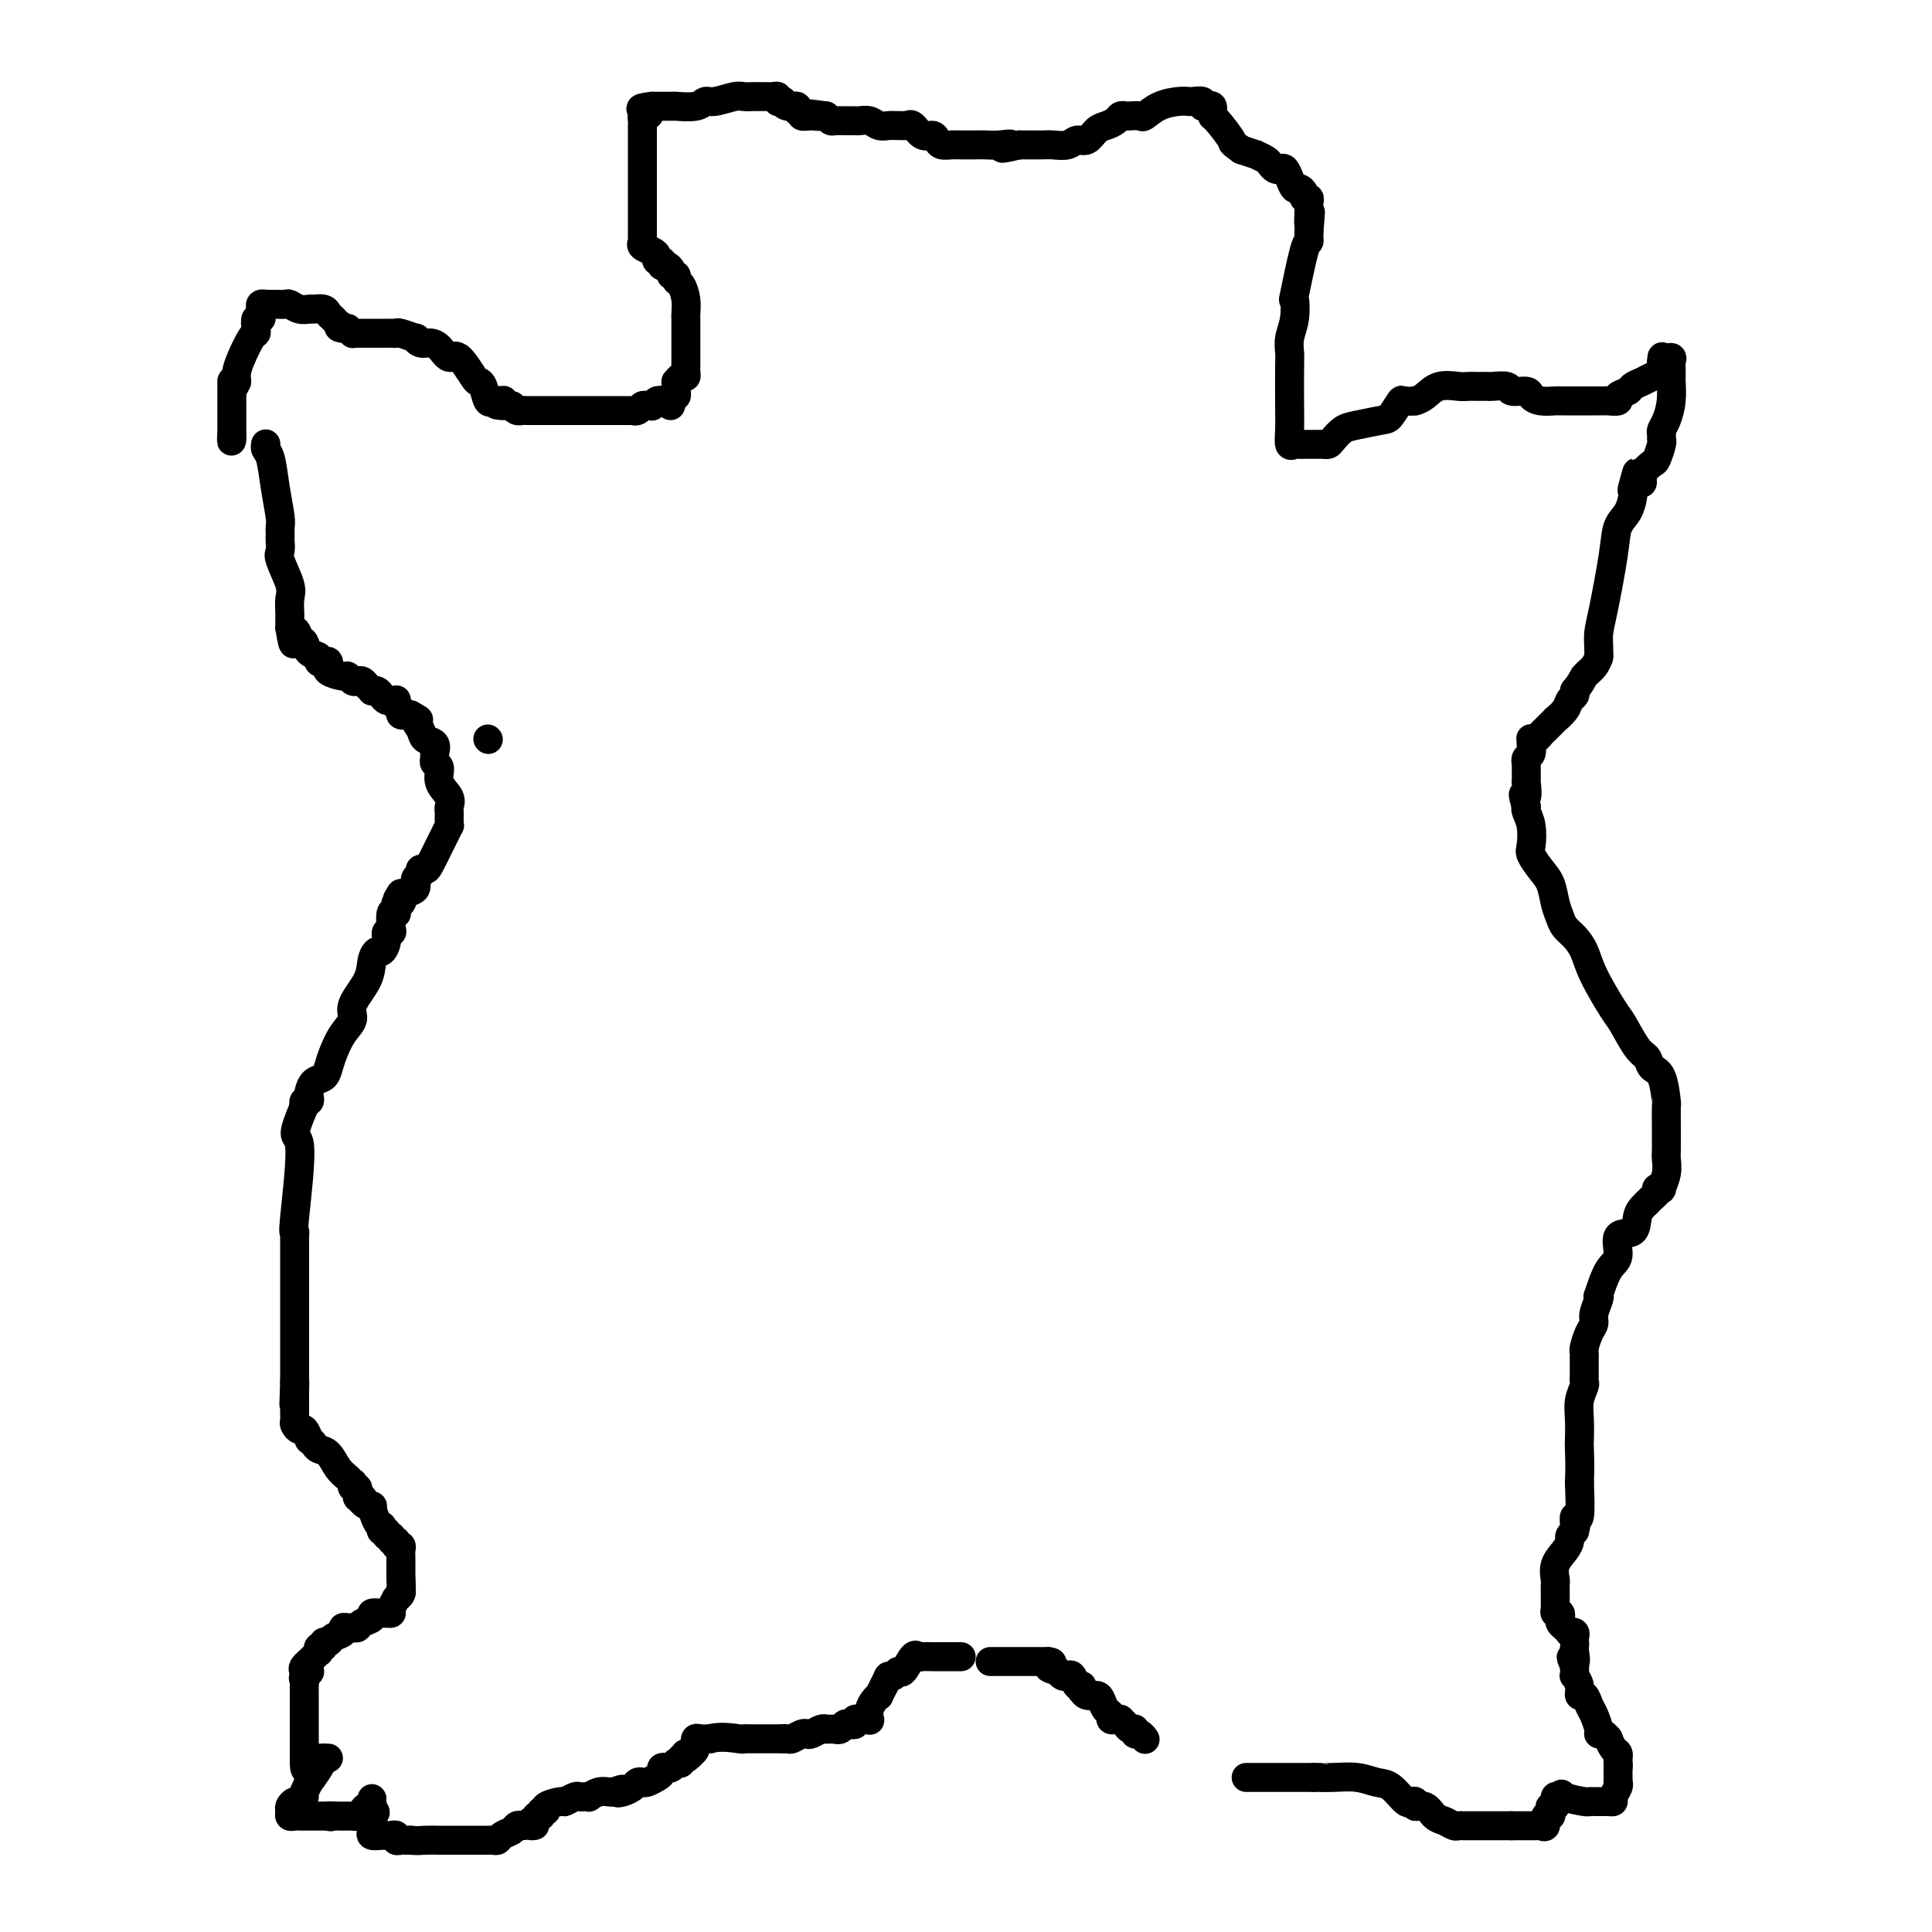 <svg viewBox='0 0 400 400' version='1.1' xmlns='http://www.w3.org/2000/svg' xmlns:xlink='http://www.w3.org/1999/xlink'><g fill='none' stroke='#000000' stroke-width='6' stroke-linecap='round' stroke-linejoin='round'><path d='M101,153c0.000,0.000 0.100,0.100 0.1,0.1'/><path d='M55,92c0.000,0.000 0.000,0.000 0,0c0.000,0.000 0.000,0.000 0,0'/><path d='M55,92c0.024,-0.089 0.049,-0.179 0,0c-0.049,0.179 -0.171,0.625 0,1c0.171,0.375 0.634,0.678 1,2c0.366,1.322 0.634,3.664 1,6c0.366,2.336 0.830,4.666 1,6c0.170,1.334 0.046,1.670 0,2c-0.046,0.330 -0.014,0.652 0,1c0.014,0.348 0.011,0.723 0,1c-0.011,0.277 -0.031,0.457 0,1c0.031,0.543 0.113,1.448 0,2c-0.113,0.552 -0.423,0.750 0,2c0.423,1.250 1.577,3.553 2,5c0.423,1.447 0.113,2.037 0,3c-0.113,0.963 -0.030,2.299 0,3c0.030,0.701 0.008,0.766 0,1c-0.008,0.234 -0.002,0.638 0,1c0.002,0.362 0.001,0.681 0,1'/><path d='M60,130c0.954,6.053 0.838,2.185 1,1c0.162,-1.185 0.603,0.313 1,1c0.397,0.687 0.750,0.563 1,1c0.250,0.437 0.396,1.437 1,2c0.604,0.563 1.664,0.691 2,1c0.336,0.309 -0.053,0.800 0,1c0.053,0.200 0.547,0.109 1,0c0.453,-0.109 0.864,-0.235 1,0c0.136,0.235 -0.003,0.833 0,1c0.003,0.167 0.147,-0.095 0,0c-0.147,0.095 -0.587,0.547 0,1c0.587,0.453 2.199,0.905 3,1c0.801,0.095 0.792,-0.168 1,0c0.208,0.168 0.634,0.767 1,1c0.366,0.233 0.672,0.101 1,0c0.328,-0.101 0.679,-0.171 1,0c0.321,0.171 0.611,0.585 1,1c0.389,0.415 0.878,0.833 1,1c0.122,0.167 -0.122,0.083 0,0c0.122,-0.083 0.611,-0.166 1,0c0.389,0.166 0.679,0.579 1,1c0.321,0.421 0.675,0.849 1,1c0.325,0.151 0.622,0.026 1,0c0.378,-0.026 0.838,0.048 1,0c0.162,-0.048 0.028,-0.219 0,0c-0.028,0.219 0.051,0.830 0,1c-0.051,0.170 -0.230,-0.099 0,0c0.230,0.099 0.870,0.565 1,1c0.130,0.435 -0.248,0.839 0,1c0.248,0.161 1.124,0.081 2,0'/><path d='M85,148c2.803,1.528 1.311,0.847 1,1c-0.311,0.153 0.558,1.140 1,2c0.442,0.860 0.457,1.593 1,2c0.543,0.407 1.614,0.489 2,1c0.386,0.511 0.087,1.452 0,2c-0.087,0.548 0.037,0.703 0,1c-0.037,0.297 -0.234,0.738 0,1c0.234,0.262 0.900,0.346 1,1c0.100,0.654 -0.366,1.877 0,3c0.366,1.123 1.562,2.146 2,3c0.438,0.854 0.117,1.540 0,2c-0.117,0.460 -0.031,0.696 0,1c0.031,0.304 0.005,0.676 0,1c-0.005,0.324 0.011,0.598 0,1c-0.011,0.402 -0.048,0.931 0,1c0.048,0.069 0.182,-0.321 0,0c-0.182,0.321 -0.680,1.353 -1,2c-0.320,0.647 -0.463,0.909 -1,2c-0.537,1.091 -1.469,3.012 -2,4c-0.531,0.988 -0.662,1.042 -1,1c-0.338,-0.042 -0.883,-0.180 -1,0c-0.117,0.180 0.196,0.677 0,1c-0.196,0.323 -0.899,0.472 -1,1c-0.101,0.528 0.400,1.437 0,2c-0.400,0.563 -1.700,0.782 -3,1'/><path d='M83,185c-1.563,2.328 -0.472,1.149 0,1c0.472,-0.149 0.324,0.731 0,1c-0.324,0.269 -0.822,-0.074 -1,0c-0.178,0.074 -0.034,0.566 0,1c0.034,0.434 -0.042,0.810 0,1c0.042,0.190 0.204,0.193 0,0c-0.204,-0.193 -0.772,-0.582 -1,0c-0.228,0.582 -0.117,2.136 0,3c0.117,0.864 0.239,1.039 0,1c-0.239,-0.039 -0.838,-0.293 -1,0c-0.162,0.293 0.114,1.133 0,2c-0.114,0.867 -0.617,1.762 -1,2c-0.383,0.238 -0.647,-0.179 -1,0c-0.353,0.179 -0.794,0.956 -1,2c-0.206,1.044 -0.177,2.355 -1,4c-0.823,1.645 -2.497,3.623 -3,5c-0.503,1.377 0.164,2.152 0,3c-0.164,0.848 -1.161,1.770 -2,3c-0.839,1.230 -1.521,2.767 -2,4c-0.479,1.233 -0.756,2.161 -1,3c-0.244,0.839 -0.457,1.588 -1,2c-0.543,0.412 -1.417,0.488 -2,1c-0.583,0.512 -0.874,1.460 -1,2c-0.126,0.540 -0.085,0.670 0,1c0.085,0.330 0.215,0.858 0,1c-0.215,0.142 -0.776,-0.102 -1,0c-0.224,0.102 -0.112,0.551 0,1'/><path d='M63,229c-3.260,7.754 -1.409,5.138 -1,8c0.409,2.862 -0.622,11.200 -1,15c-0.378,3.800 -0.101,3.061 0,3c0.101,-0.061 0.027,0.557 0,1c-0.027,0.443 -0.007,0.710 0,1c0.007,0.290 0.002,0.601 0,1c-0.002,0.399 -0.001,0.884 0,1c0.001,0.116 0.000,-0.138 0,0c-0.000,0.138 -0.000,0.667 0,1c0.000,0.333 0.000,0.469 0,1c-0.000,0.531 -0.000,1.456 0,2c0.000,0.544 0.000,0.708 0,1c-0.000,0.292 -0.000,0.714 0,1c0.000,0.286 0.000,0.437 0,1c-0.000,0.563 -0.000,1.537 0,2c0.000,0.463 0.000,0.414 0,1c-0.000,0.586 -0.000,1.805 0,3c0.000,1.195 0.000,2.366 0,3c-0.000,0.634 -0.000,0.733 0,1c0.000,0.267 0.000,0.704 0,1c-0.000,0.296 -0.000,0.450 0,1c0.000,0.550 0.000,1.495 0,2c-0.000,0.505 -0.000,0.568 0,1c0.000,0.432 0.000,1.232 0,2c-0.000,0.768 -0.000,1.505 0,2c0.000,0.495 0.000,0.747 0,1'/><path d='M61,286c-0.309,8.995 -0.083,2.983 0,1c0.083,-1.983 0.022,0.064 0,1c-0.022,0.936 -0.006,0.762 0,1c0.006,0.238 0.002,0.890 0,1c-0.002,0.110 -0.001,-0.322 0,0c0.001,0.322 0.003,1.397 0,2c-0.003,0.603 -0.012,0.734 0,1c0.012,0.266 0.046,0.668 0,1c-0.046,0.332 -0.171,0.596 0,1c0.171,0.404 0.637,0.948 1,1c0.363,0.052 0.621,-0.389 1,0c0.379,0.389 0.878,1.608 1,2c0.122,0.392 -0.133,-0.043 0,0c0.133,0.043 0.655,0.564 1,1c0.345,0.436 0.513,0.786 1,1c0.487,0.214 1.294,0.291 2,1c0.706,0.709 1.313,2.050 2,3c0.687,0.950 1.456,1.508 2,2c0.544,0.492 0.864,0.920 1,1c0.136,0.080 0.089,-0.186 0,0c-0.089,0.186 -0.220,0.823 0,1c0.220,0.177 0.790,-0.106 1,0c0.210,0.106 0.060,0.602 0,1c-0.060,0.398 -0.030,0.699 0,1'/><path d='M74,310c2.271,2.279 1.448,0.477 1,0c-0.448,-0.477 -0.523,0.370 0,1c0.523,0.630 1.643,1.043 2,1c0.357,-0.043 -0.049,-0.543 0,0c0.049,0.543 0.553,2.130 1,3c0.447,0.870 0.837,1.022 1,1c0.163,-0.022 0.100,-0.217 0,0c-0.100,0.217 -0.238,0.847 0,1c0.238,0.153 0.852,-0.170 1,0c0.148,0.170 -0.171,0.834 0,1c0.171,0.166 0.831,-0.166 1,0c0.169,0.166 -0.152,0.829 0,1c0.152,0.171 0.776,-0.151 1,0c0.224,0.151 0.046,0.775 0,1c-0.046,0.225 0.040,0.049 0,0c-0.040,-0.049 -0.207,0.027 0,0c0.207,-0.027 0.788,-0.158 1,0c0.212,0.158 0.057,0.606 0,1c-0.057,0.394 -0.015,0.735 0,1c0.015,0.265 0.004,0.452 0,1c-0.004,0.548 -0.001,1.455 0,2c0.001,0.545 0.000,0.727 0,1c-0.000,0.273 -0.000,0.636 0,1'/><path d='M83,327c0.159,1.702 0.058,1.957 0,2c-0.058,0.043 -0.072,-0.126 0,0c0.072,0.126 0.230,0.545 0,1c-0.230,0.455 -0.850,0.945 -1,1c-0.150,0.055 0.168,-0.325 0,0c-0.168,0.325 -0.824,1.354 -1,2c-0.176,0.646 0.126,0.908 0,1c-0.126,0.092 -0.682,0.013 -1,0c-0.318,-0.013 -0.400,0.039 -1,0c-0.600,-0.039 -1.719,-0.168 -2,0c-0.281,0.168 0.276,0.634 0,1c-0.276,0.366 -1.385,0.633 -2,1c-0.615,0.367 -0.737,0.833 -1,1c-0.263,0.167 -0.666,0.033 -1,0c-0.334,-0.033 -0.600,0.034 -1,0c-0.400,-0.034 -0.934,-0.168 -1,0c-0.066,0.168 0.337,0.637 0,1c-0.337,0.363 -1.415,0.618 -2,1c-0.585,0.382 -0.679,0.891 -1,1c-0.321,0.109 -0.870,-0.182 -1,0c-0.130,0.182 0.158,0.836 0,1c-0.158,0.164 -0.763,-0.163 -1,0c-0.237,0.163 -0.105,0.817 0,1c0.105,0.183 0.182,-0.105 0,0c-0.182,0.105 -0.623,0.601 -1,1c-0.377,0.399 -0.688,0.699 -1,1'/><path d='M64,344c-2.569,2.107 -0.492,1.874 0,2c0.492,0.126 -0.600,0.613 -1,1c-0.400,0.387 -0.107,0.676 0,1c0.107,0.324 0.029,0.682 0,1c-0.029,0.318 -0.008,0.596 0,1c0.008,0.404 0.002,0.934 0,1c-0.002,0.066 -0.001,-0.333 0,0c0.001,0.333 0.000,1.398 0,2c-0.000,0.602 -0.000,0.740 0,1c0.000,0.260 0.000,0.643 0,2c-0.000,1.357 -0.000,3.687 0,5c0.000,1.313 0.000,1.610 0,2c-0.000,0.390 -0.000,0.874 0,1c0.000,0.126 0.000,-0.107 0,0c-0.000,0.107 -0.000,0.553 0,1'/><path d='M63,365c0.084,3.022 0.796,0.078 1,-1c0.204,-1.078 -0.098,-0.289 0,0c0.098,0.289 0.598,0.077 1,0c0.402,-0.077 0.706,-0.021 1,0c0.294,0.021 0.579,0.006 1,0c0.421,-0.006 0.977,-0.002 1,0c0.023,0.002 -0.489,0.001 -1,0'/><path d='M67,364c-0.078,1.007 -2.273,4.025 -3,5c-0.727,0.975 0.013,-0.093 0,0c-0.013,0.093 -0.778,1.349 -1,2c-0.222,0.651 0.098,0.699 0,1c-0.098,0.301 -0.616,0.855 -1,1c-0.384,0.145 -0.636,-0.119 -1,0c-0.364,0.119 -0.841,0.620 -1,1c-0.159,0.380 -0.001,0.638 0,1c0.001,0.362 -0.154,0.829 0,1c0.154,0.171 0.619,0.046 1,0c0.381,-0.046 0.680,-0.012 1,0c0.320,0.012 0.663,0.003 1,0c0.337,-0.003 0.668,-0.001 1,0c0.332,0.001 0.666,0.000 1,0c0.334,-0.000 0.667,-0.000 1,0c0.333,0.000 0.667,0.000 1,0c0.333,-0.000 0.667,-0.000 1,0'/><path d='M68,376c1.144,0.309 0.005,0.083 0,0c-0.005,-0.083 1.126,-0.021 2,0c0.874,0.021 1.491,0.003 2,0c0.509,-0.003 0.910,0.009 1,0c0.090,-0.009 -0.130,-0.040 0,0c0.130,0.040 0.609,0.151 1,0c0.391,-0.151 0.693,-0.563 1,-1c0.307,-0.437 0.618,-0.901 1,-1c0.382,-0.099 0.834,0.165 1,0c0.166,-0.165 0.044,-0.758 0,-1c-0.044,-0.242 -0.012,-0.132 0,0c0.012,0.132 0.003,0.287 0,0c-0.003,-0.287 -0.001,-1.016 0,-1c0.001,0.016 0.000,0.778 0,1c-0.000,0.222 -0.000,-0.094 0,0c0.000,0.094 0.000,0.598 0,1c-0.000,0.402 -0.000,0.701 0,1'/><path d='M77,375c1.392,0.028 0.374,0.599 0,1c-0.374,0.401 -0.102,0.633 0,1c0.102,0.367 0.034,0.869 0,1c-0.034,0.131 -0.034,-0.109 0,0c0.034,0.109 0.103,0.565 0,1c-0.103,0.435 -0.377,0.848 0,1c0.377,0.152 1.407,0.045 2,0c0.593,-0.045 0.750,-0.026 1,0c0.250,0.026 0.592,0.060 1,0c0.408,-0.060 0.883,-0.212 1,0c0.117,0.212 -0.123,0.789 0,1c0.123,0.211 0.610,0.057 1,0c0.390,-0.057 0.683,-0.016 1,0c0.317,0.016 0.659,0.008 1,0'/><path d='M85,381c1.439,0.155 2.035,0.041 3,0c0.965,-0.041 2.299,-0.011 3,0c0.701,0.011 0.769,0.003 1,0c0.231,-0.003 0.625,-0.001 1,0c0.375,0.001 0.730,0.000 1,0c0.270,-0.000 0.455,-0.000 1,0c0.545,0.000 1.452,-0.000 2,0c0.548,0.000 0.738,0.000 1,0c0.262,-0.000 0.595,-0.000 1,0c0.405,0.000 0.882,0.001 1,0c0.118,-0.001 -0.124,-0.003 0,0c0.124,0.003 0.614,0.012 1,0c0.386,-0.012 0.667,-0.045 1,0c0.333,0.045 0.719,0.170 1,0c0.281,-0.170 0.457,-0.633 1,-1c0.543,-0.367 1.454,-0.637 2,-1c0.546,-0.363 0.727,-0.818 1,-1c0.273,-0.182 0.636,-0.091 1,0'/><path d='M108,378c4.029,-0.399 2.600,0.104 2,0c-0.600,-0.104 -0.372,-0.817 0,-1c0.372,-0.183 0.889,0.162 1,0c0.111,-0.162 -0.183,-0.831 0,-1c0.183,-0.169 0.845,0.161 1,0c0.155,-0.161 -0.195,-0.813 0,-1c0.195,-0.187 0.935,0.090 1,0c0.065,-0.090 -0.543,-0.546 0,-1c0.543,-0.454 2.239,-0.906 3,-1c0.761,-0.094 0.586,0.171 1,0c0.414,-0.171 1.416,-0.777 2,-1c0.584,-0.223 0.751,-0.064 1,0c0.249,0.064 0.581,0.031 1,0c0.419,-0.031 0.924,-0.061 1,0c0.076,0.061 -0.279,0.212 0,0c0.279,-0.212 1.190,-0.788 2,-1c0.810,-0.212 1.517,-0.061 2,0c0.483,0.061 0.741,0.030 1,0'/><path d='M127,371c3.134,-1.095 1.470,-0.332 1,0c-0.470,0.332 0.254,0.233 1,0c0.746,-0.233 1.513,-0.601 2,-1c0.487,-0.399 0.695,-0.828 1,-1c0.305,-0.172 0.708,-0.088 1,0c0.292,0.088 0.474,0.181 1,0c0.526,-0.181 1.398,-0.636 2,-1c0.602,-0.364 0.936,-0.637 1,-1c0.064,-0.363 -0.142,-0.815 0,-1c0.142,-0.185 0.630,-0.101 1,0c0.370,0.101 0.620,0.219 1,0c0.380,-0.219 0.890,-0.777 1,-1c0.110,-0.223 -0.181,-0.112 0,0c0.181,0.112 0.832,0.226 1,0c0.168,-0.226 -0.147,-0.792 0,-1c0.147,-0.208 0.756,-0.060 1,0c0.244,0.060 0.122,0.030 0,0'/><path d='M142,364c2.276,-1.321 0.466,-1.123 0,-1c-0.466,0.123 0.410,0.173 1,0c0.590,-0.173 0.892,-0.568 1,-1c0.108,-0.432 0.021,-0.900 0,-1c-0.021,-0.100 0.025,0.169 0,0c-0.025,-0.169 -0.122,-0.776 0,-1c0.122,-0.224 0.463,-0.064 1,0c0.537,0.064 1.268,0.032 2,0'/><path d='M147,360c2.085,-0.619 4.797,-0.166 6,0c1.203,0.166 0.896,0.044 1,0c0.104,-0.044 0.619,-0.012 1,0c0.381,0.012 0.627,0.003 1,0c0.373,-0.003 0.874,-0.001 1,0c0.126,0.001 -0.121,0.000 0,0c0.121,-0.000 0.610,-0.000 1,0c0.390,0.000 0.682,0.000 1,0c0.318,-0.000 0.663,-0.000 1,0c0.337,0.000 0.668,0.000 1,0c0.332,-0.000 0.666,-0.000 1,0'/><path d='M162,360c2.268,0.004 0.439,0.015 0,0c-0.439,-0.015 0.511,-0.056 1,0c0.489,0.056 0.516,0.207 1,0c0.484,-0.207 1.426,-0.774 2,-1c0.574,-0.226 0.780,-0.113 1,0c0.220,0.113 0.454,0.226 1,0c0.546,-0.226 1.404,-0.793 2,-1c0.596,-0.207 0.930,-0.056 1,0c0.070,0.056 -0.126,0.015 0,0c0.126,-0.015 0.572,-0.004 1,0c0.428,0.004 0.836,0.001 1,0c0.164,-0.001 0.082,-0.001 0,0'/><path d='M173,358c0.304,0.114 0.607,0.228 1,0c0.393,-0.228 0.875,-0.797 1,-1c0.125,-0.203 -0.107,-0.040 0,0c0.107,0.040 0.553,-0.042 1,0c0.447,0.042 0.894,0.207 1,0c0.106,-0.207 -0.129,-0.786 0,-1c0.129,-0.214 0.622,-0.063 1,0c0.378,0.063 0.640,0.039 1,0c0.360,-0.039 0.819,-0.092 1,0c0.181,0.092 0.086,0.328 0,0c-0.086,-0.328 -0.163,-1.220 0,-2c0.163,-0.780 0.566,-1.449 1,-2c0.434,-0.551 0.900,-0.983 1,-1c0.100,-0.017 -0.165,0.380 0,0c0.165,-0.380 0.762,-1.537 1,-2c0.238,-0.463 0.119,-0.231 0,0'/><path d='M183,349c0.799,-1.556 0.795,-1.945 1,-2c0.205,-0.055 0.619,0.224 1,0c0.381,-0.224 0.731,-0.950 1,-1c0.269,-0.050 0.459,0.575 1,0c0.541,-0.575 1.435,-2.350 2,-3c0.565,-0.650 0.803,-0.174 1,0c0.197,0.174 0.353,0.047 1,0c0.647,-0.047 1.784,-0.013 2,0c0.216,0.013 -0.488,0.003 0,0c0.488,-0.003 2.170,-0.001 3,0c0.830,0.001 0.810,0.000 1,0c0.190,-0.000 0.590,-0.000 1,0c0.410,0.000 0.832,0.000 1,0c0.168,-0.000 0.084,-0.000 0,0'/><path d='M205,344c0.447,0.000 0.893,0.000 1,0c0.107,0.000 -0.126,0.000 0,0c0.126,0.000 0.610,0.000 1,0c0.390,0.000 0.685,0.000 1,0c0.315,0.000 0.652,-0.000 1,0c0.348,0.000 0.709,0.000 1,0c0.291,0.000 0.512,0.000 1,0c0.488,0.000 1.244,0.000 2,0c0.756,0.000 1.511,0.000 2,0c0.489,0.000 0.711,-0.000 1,0c0.289,0.000 0.644,0.000 1,0'/><path d='M217,344c1.778,0.178 0.222,0.622 0,1c-0.222,0.378 0.889,0.689 2,1'/><path d='M219,346c0.488,0.527 0.709,0.844 1,1c0.291,0.156 0.653,0.151 1,0c0.347,-0.151 0.681,-0.448 1,0c0.319,0.448 0.623,1.641 1,2c0.377,0.359 0.826,-0.114 1,0c0.174,0.114 0.074,0.817 0,1c-0.074,0.183 -0.122,-0.154 0,0c0.122,0.154 0.415,0.801 1,1c0.585,0.199 1.462,-0.048 2,0c0.538,0.048 0.735,0.391 1,1c0.265,0.609 0.597,1.484 1,2c0.403,0.516 0.878,0.673 1,1c0.122,0.327 -0.108,0.822 0,1c0.108,0.178 0.553,0.038 1,0c0.447,-0.038 0.894,0.027 1,0c0.106,-0.027 -0.130,-0.147 0,0c0.130,0.147 0.626,0.560 1,1c0.374,0.440 0.626,0.906 1,1c0.374,0.094 0.871,-0.185 1,0c0.129,0.185 -0.110,0.833 0,1c0.110,0.167 0.568,-0.147 1,0c0.432,0.147 0.838,0.756 1,1c0.162,0.244 0.081,0.122 0,0'/><path d='M258,368c0.319,0.000 0.637,0.000 1,0c0.363,0.000 0.769,0.000 1,0c0.231,0.000 0.285,0.000 1,0c0.715,0.000 2.089,0.000 3,0c0.911,0.000 1.357,0.000 2,0c0.643,0.000 1.482,-0.000 2,0c0.518,0.000 0.716,0.000 1,0c0.284,0.000 0.653,0.000 1,0c0.347,0.000 0.670,0.000 1,0c0.330,0.000 0.665,0.000 1,0'/><path d='M272,368c2.277,-0.004 0.969,-0.014 1,0c0.031,0.014 1.402,0.054 3,0c1.598,-0.054 3.423,-0.200 5,0c1.577,0.200 2.905,0.748 4,1c1.095,0.252 1.958,0.210 3,1c1.042,0.790 2.264,2.412 3,3c0.736,0.588 0.988,0.142 1,0c0.012,-0.142 -0.215,0.021 0,0c0.215,-0.021 0.872,-0.227 1,0c0.128,0.227 -0.274,0.888 0,1c0.274,0.112 1.225,-0.324 2,0c0.775,0.324 1.375,1.407 2,2c0.625,0.593 1.277,0.695 2,1c0.723,0.305 1.518,0.814 2,1c0.482,0.186 0.650,0.050 1,0c0.350,-0.050 0.880,-0.013 1,0c0.120,0.013 -0.172,0.004 0,0c0.172,-0.004 0.807,-0.001 1,0c0.193,0.001 -0.055,0.000 0,0c0.055,-0.000 0.414,-0.000 1,0c0.586,0.000 1.400,0.000 2,0c0.600,-0.000 0.987,-0.000 1,0c0.013,0.000 -0.347,0.000 0,0c0.347,-0.000 1.402,-0.000 2,0c0.598,0.000 0.738,0.000 1,0c0.262,-0.000 0.646,-0.000 1,0c0.354,0.000 0.677,0.000 1,0'/><path d='M313,378c1.803,-0.000 0.311,-0.000 0,0c-0.311,0.000 0.561,0.000 1,0c0.439,-0.000 0.446,-0.001 1,0c0.554,0.001 1.655,0.002 2,0c0.345,-0.002 -0.066,-0.008 0,0c0.066,0.008 0.610,0.031 1,0c0.390,-0.031 0.627,-0.116 1,0c0.373,0.116 0.884,0.433 1,0c0.116,-0.433 -0.161,-1.618 0,-2c0.161,-0.382 0.761,0.037 1,0c0.239,-0.037 0.117,-0.531 0,-1c-0.117,-0.469 -0.228,-0.914 0,-1c0.228,-0.086 0.796,0.187 1,0c0.204,-0.187 0.044,-0.834 0,-1c-0.044,-0.166 0.027,0.148 0,0c-0.027,-0.148 -0.150,-0.756 0,-1c0.150,-0.244 0.575,-0.122 1,0'/><path d='M323,372c0.461,-0.989 0.113,-0.461 1,0c0.887,0.461 3.007,0.856 4,1c0.993,0.144 0.858,0.039 1,0c0.142,-0.039 0.563,-0.011 1,0c0.437,0.011 0.892,0.003 1,0c0.108,-0.003 -0.130,-0.003 0,0c0.130,0.003 0.627,0.008 1,0c0.373,-0.008 0.622,-0.031 1,0c0.378,0.031 0.886,0.114 1,0c0.114,-0.114 -0.166,-0.426 0,-1c0.166,-0.574 0.776,-1.411 1,-2c0.224,-0.589 0.060,-0.931 0,-1c-0.060,-0.069 -0.016,0.136 0,0c0.016,-0.136 0.004,-0.614 0,-1c-0.004,-0.386 -0.001,-0.682 0,-1c0.001,-0.318 0.001,-0.659 0,-1'/><path d='M335,366c0.154,-1.245 0.039,-0.857 0,-1c-0.039,-0.143 -0.000,-0.817 0,-1c0.000,-0.183 -0.038,0.124 0,0c0.038,-0.124 0.151,-0.678 0,-1c-0.151,-0.322 -0.566,-0.412 -1,-1c-0.434,-0.588 -0.886,-1.675 -1,-2c-0.114,-0.325 0.110,0.113 0,0c-0.110,-0.113 -0.554,-0.778 -1,-1c-0.446,-0.222 -0.893,-0.001 -1,0c-0.107,0.001 0.125,-0.219 0,-1c-0.125,-0.781 -0.607,-2.124 -1,-3c-0.393,-0.876 -0.698,-1.286 -1,-2c-0.302,-0.714 -0.603,-1.732 -1,-2c-0.397,-0.268 -0.891,0.212 -1,0c-0.109,-0.212 0.167,-1.118 0,-2c-0.167,-0.882 -0.777,-1.742 -1,-2c-0.223,-0.258 -0.060,0.084 0,0c0.060,-0.084 0.017,-0.596 0,-1c-0.017,-0.404 -0.009,-0.702 0,-1'/><path d='M326,345c-1.392,-3.367 -0.373,-1.283 0,-1c0.373,0.283 0.101,-1.234 0,-2c-0.101,-0.766 -0.031,-0.780 0,-1c0.031,-0.220 0.023,-0.647 0,-1c-0.023,-0.353 -0.062,-0.634 0,-1c0.062,-0.366 0.223,-0.819 0,-1c-0.223,-0.181 -0.831,-0.090 -1,0c-0.169,0.090 0.099,0.178 0,0c-0.099,-0.178 -0.566,-0.621 -1,-1c-0.434,-0.379 -0.834,-0.693 -1,-1c-0.166,-0.307 -0.097,-0.607 0,-1c0.097,-0.393 0.222,-0.879 0,-1c-0.222,-0.121 -0.792,0.123 -1,0c-0.208,-0.123 -0.056,-0.615 0,-1c0.056,-0.385 0.015,-0.665 0,-1c-0.015,-0.335 -0.006,-0.725 0,-1c0.006,-0.275 0.008,-0.433 0,-1c-0.008,-0.567 -0.026,-1.542 0,-2c0.026,-0.458 0.097,-0.399 0,-1c-0.097,-0.601 -0.363,-1.863 0,-3c0.363,-1.137 1.355,-2.150 2,-3c0.645,-0.850 0.943,-1.536 1,-2c0.057,-0.464 -0.127,-0.704 0,-1c0.127,-0.296 0.563,-0.648 1,-1'/><path d='M326,317c0.615,-2.431 0.151,-1.508 0,-1c-0.151,0.508 0.011,0.600 0,0c-0.011,-0.600 -0.195,-1.892 0,-2c0.195,-0.108 0.770,0.969 1,0c0.230,-0.969 0.115,-3.985 0,-7'/><path d='M327,307c0.156,-3.062 0.046,-5.717 0,-7c-0.046,-1.283 -0.026,-1.194 0,-2c0.026,-0.806 0.060,-2.507 0,-4c-0.060,-1.493 -0.212,-2.777 0,-4c0.212,-1.223 0.789,-2.383 1,-3c0.211,-0.617 0.057,-0.690 0,-1c-0.057,-0.310 -0.015,-0.857 0,-1c0.015,-0.143 0.004,0.116 0,0c-0.004,-0.116 -0.001,-0.609 0,-1c0.001,-0.391 -0.000,-0.680 0,-1c0.000,-0.320 0.003,-0.670 0,-1c-0.003,-0.330 -0.011,-0.641 0,-1c0.011,-0.359 0.040,-0.766 0,-1c-0.040,-0.234 -0.151,-0.293 0,-1c0.151,-0.707 0.563,-2.061 1,-3c0.437,-0.939 0.900,-1.462 1,-2c0.100,-0.538 -0.164,-1.089 0,-2c0.164,-0.911 0.756,-2.181 1,-3c0.244,-0.819 0.139,-1.187 0,-1c-0.139,0.187 -0.314,0.928 0,0c0.314,-0.928 1.117,-3.526 2,-5c0.883,-1.474 1.847,-1.823 2,-3c0.153,-1.177 -0.506,-3.180 0,-4c0.506,-0.820 2.177,-0.457 3,-1c0.823,-0.543 0.799,-1.992 1,-3c0.201,-1.008 0.629,-1.574 1,-2c0.371,-0.426 0.686,-0.713 1,-1'/><path d='M341,249c1.399,-1.478 1.895,-1.673 2,-2c0.105,-0.327 -0.182,-0.788 0,-1c0.182,-0.212 0.833,-0.177 1,0c0.167,0.177 -0.152,0.496 0,0c0.152,-0.496 0.773,-1.807 1,-3c0.227,-1.193 0.061,-2.268 0,-3c-0.061,-0.732 -0.016,-1.120 0,-2c0.016,-0.880 0.002,-2.253 0,-3c-0.002,-0.747 0.007,-0.867 0,-2c-0.007,-1.133 -0.029,-3.277 0,-4c0.029,-0.723 0.108,-0.025 0,-1c-0.108,-0.975 -0.403,-3.624 -1,-5c-0.597,-1.376 -1.495,-1.481 -2,-2c-0.505,-0.519 -0.618,-1.454 -1,-2c-0.382,-0.546 -1.033,-0.705 -2,-2c-0.967,-1.295 -2.251,-3.726 -3,-5c-0.749,-1.274 -0.964,-1.391 -2,-3c-1.036,-1.609 -2.893,-4.710 -4,-7c-1.107,-2.290 -1.463,-3.770 -2,-5c-0.537,-1.230 -1.257,-2.209 -2,-3c-0.743,-0.791 -1.511,-1.394 -2,-2c-0.489,-0.606 -0.699,-1.216 -1,-2c-0.301,-0.784 -0.694,-1.741 -1,-3c-0.306,-1.259 -0.526,-2.819 -1,-4c-0.474,-1.181 -1.203,-1.983 -2,-3c-0.797,-1.017 -1.664,-2.248 -2,-3c-0.336,-0.752 -0.142,-1.026 0,-2c0.142,-0.974 0.230,-2.647 0,-4c-0.230,-1.353 -0.780,-2.387 -1,-3c-0.220,-0.613 -0.110,-0.807 0,-1'/><path d='M316,167c-1.238,-4.131 -0.332,-1.957 0,-2c0.332,-0.043 0.089,-2.303 0,-3c-0.089,-0.697 -0.024,0.168 0,0c0.024,-0.168 0.005,-1.369 0,-2c-0.005,-0.631 0.002,-0.693 0,-1c-0.002,-0.307 -0.015,-0.859 0,-1c0.015,-0.141 0.057,0.130 0,0c-0.057,-0.130 -0.212,-0.662 0,-1c0.212,-0.338 0.792,-0.482 1,-1c0.208,-0.518 0.045,-1.410 0,-2c-0.045,-0.590 0.028,-0.878 0,-1c-0.028,-0.122 -0.157,-0.079 0,0c0.157,0.079 0.601,0.195 1,0c0.399,-0.195 0.755,-0.699 1,-1c0.245,-0.301 0.380,-0.399 1,-1c0.620,-0.601 1.725,-1.705 2,-2c0.275,-0.295 -0.280,0.219 0,0c0.280,-0.219 1.395,-1.172 2,-2c0.605,-0.828 0.701,-1.531 1,-2c0.299,-0.469 0.800,-0.706 1,-1c0.200,-0.294 0.100,-0.647 0,-1'/><path d='M326,143c1.740,-2.137 1.591,-2.480 2,-3c0.409,-0.520 1.378,-1.216 2,-2c0.622,-0.784 0.898,-1.655 1,-2c0.102,-0.345 0.029,-0.165 0,0c-0.029,0.165 -0.015,0.313 0,0c0.015,-0.313 0.030,-1.088 0,-2c-0.030,-0.912 -0.107,-1.962 0,-3c0.107,-1.038 0.397,-2.064 1,-5c0.603,-2.936 1.521,-7.781 2,-11c0.479,-3.219 0.521,-4.813 1,-6c0.479,-1.187 1.397,-1.968 2,-3c0.603,-1.032 0.893,-2.316 1,-3c0.107,-0.684 0.031,-0.767 0,-1c-0.031,-0.233 -0.015,-0.617 0,-1'/><path d='M338,101c1.812,-6.432 0.342,-1.513 0,0c-0.342,1.513 0.442,-0.381 1,-1c0.558,-0.619 0.888,0.037 1,0c0.112,-0.037 0.005,-0.767 0,-1c-0.005,-0.233 0.094,0.032 0,0c-0.094,-0.032 -0.379,-0.362 0,-1c0.379,-0.638 1.422,-1.586 2,-2c0.578,-0.414 0.690,-0.296 1,-1c0.310,-0.704 0.818,-2.232 1,-3c0.182,-0.768 0.038,-0.777 0,-1c-0.038,-0.223 0.028,-0.659 0,-1c-0.028,-0.341 -0.151,-0.588 0,-1c0.151,-0.412 0.576,-0.989 1,-2c0.424,-1.011 0.846,-2.456 1,-4c0.154,-1.544 0.041,-3.187 0,-4c-0.041,-0.813 -0.009,-0.797 0,-1c0.009,-0.203 -0.003,-0.626 0,-1c0.003,-0.374 0.021,-0.698 0,-1c-0.021,-0.302 -0.083,-0.581 0,-1c0.083,-0.419 0.309,-0.977 0,-1c-0.309,-0.023 -1.155,0.488 -2,1'/><path d='M344,75c0.097,-2.512 0.340,-0.292 0,1c-0.340,1.292 -1.262,1.655 -2,2c-0.738,0.345 -1.292,0.671 -2,1c-0.708,0.329 -1.570,0.663 -2,1c-0.430,0.337 -0.429,0.679 -1,1c-0.571,0.321 -1.714,0.622 -2,1c-0.286,0.378 0.285,0.833 0,1c-0.285,0.167 -1.427,0.045 -2,0c-0.573,-0.045 -0.577,-0.012 -1,0c-0.423,0.012 -1.266,0.003 -2,0c-0.734,-0.003 -1.361,-0.001 -2,0c-0.639,0.001 -1.291,0.001 -2,0c-0.709,-0.001 -1.476,-0.003 -2,0c-0.524,0.003 -0.807,0.011 -1,0c-0.193,-0.011 -0.297,-0.040 -1,0c-0.703,0.040 -2.003,0.151 -3,0c-0.997,-0.151 -1.689,-0.562 -2,-1c-0.311,-0.438 -0.240,-0.902 -1,-1c-0.760,-0.098 -2.350,0.170 -3,0c-0.650,-0.170 -0.358,-0.778 -1,-1c-0.642,-0.222 -2.217,-0.060 -3,0c-0.783,0.060 -0.774,0.016 -1,0c-0.226,-0.016 -0.686,-0.006 -1,0c-0.314,0.006 -0.482,0.008 -1,0c-0.518,-0.008 -1.385,-0.027 -2,0c-0.615,0.027 -0.979,0.100 -2,0c-1.021,-0.100 -2.698,-0.373 -4,0c-1.302,0.373 -2.229,1.392 -3,2c-0.771,0.608 -1.385,0.804 -2,1'/><path d='M293,83c-3.047,0.295 -2.665,-0.469 -3,0c-0.335,0.469 -1.389,2.171 -2,3c-0.611,0.829 -0.780,0.786 -2,1c-1.220,0.214 -3.493,0.684 -5,1c-1.507,0.316 -2.249,0.477 -3,1c-0.751,0.523 -1.511,1.408 -2,2c-0.489,0.592 -0.708,0.891 -1,1c-0.292,0.109 -0.655,0.029 -1,0c-0.345,-0.029 -0.670,-0.008 -1,0c-0.330,0.008 -0.666,0.001 -1,0c-0.334,-0.001 -0.668,0.002 -1,0c-0.332,-0.002 -0.663,-0.009 -1,0c-0.337,0.009 -0.679,0.033 -1,0c-0.321,-0.033 -0.622,-0.124 -1,0c-0.378,0.124 -0.833,0.462 -1,0c-0.167,-0.462 -0.046,-1.726 0,-3c0.046,-1.274 0.016,-2.559 0,-5c-0.016,-2.441 -0.018,-6.040 0,-8c0.018,-1.960 0.056,-2.282 0,-3c-0.056,-0.718 -0.205,-1.832 0,-3c0.205,-1.168 0.762,-2.389 1,-4c0.238,-1.611 0.155,-3.611 0,-4c-0.155,-0.389 -0.381,0.834 0,-1c0.381,-1.834 1.370,-6.726 2,-9c0.630,-2.274 0.901,-1.929 1,-2c0.099,-0.071 0.027,-0.558 0,-1c-0.027,-0.442 -0.008,-0.841 0,-1c0.008,-0.159 0.004,-0.080 0,0'/><path d='M271,48c0.618,-7.166 0.161,-3.082 0,-2c-0.161,1.082 -0.028,-0.837 0,-2c0.028,-1.163 -0.048,-1.570 0,-2c0.048,-0.430 0.220,-0.884 0,-1c-0.220,-0.116 -0.832,0.107 -1,0c-0.168,-0.107 0.110,-0.544 0,-1c-0.110,-0.456 -0.607,-0.931 -1,-1c-0.393,-0.069 -0.683,0.270 -1,0c-0.317,-0.270 -0.663,-1.147 -1,-2c-0.337,-0.853 -0.666,-1.681 -1,-2c-0.334,-0.319 -0.672,-0.128 -1,0c-0.328,0.128 -0.646,0.193 -1,0c-0.354,-0.193 -0.744,-0.643 -1,-1c-0.256,-0.357 -0.378,-0.622 -1,-1c-0.622,-0.378 -1.744,-0.871 -2,-1c-0.256,-0.129 0.356,0.106 0,0c-0.356,-0.106 -1.678,-0.553 -3,-1'/><path d='M257,31c-2.453,-1.769 -1.586,-1.191 -2,-2c-0.414,-0.809 -2.110,-3.005 -3,-4c-0.890,-0.995 -0.973,-0.789 -1,-1c-0.027,-0.211 0.003,-0.840 0,-1c-0.003,-0.160 -0.037,0.150 0,0c0.037,-0.150 0.147,-0.758 0,-1c-0.147,-0.242 -0.550,-0.117 -1,0c-0.450,0.117 -0.948,0.227 -1,0c-0.052,-0.227 0.342,-0.791 0,-1c-0.342,-0.209 -1.419,-0.063 -2,0c-0.581,0.063 -0.665,0.041 -1,0c-0.335,-0.041 -0.920,-0.102 -2,0c-1.080,0.102 -2.657,0.367 -4,1c-1.343,0.633 -2.454,1.633 -3,2c-0.546,0.367 -0.527,0.101 -1,0c-0.473,-0.101 -1.439,-0.038 -2,0c-0.561,0.038 -0.717,0.050 -1,0c-0.283,-0.050 -0.695,-0.163 -1,0c-0.305,0.163 -0.505,0.603 -1,1c-0.495,0.397 -1.286,0.751 -2,1c-0.714,0.249 -1.350,0.392 -2,1c-0.650,0.608 -1.315,1.679 -2,2c-0.685,0.321 -1.390,-0.110 -2,0c-0.610,0.110 -1.125,0.762 -2,1c-0.875,0.238 -2.111,0.064 -3,0c-0.889,-0.064 -1.432,-0.017 -2,0c-0.568,0.017 -1.162,0.005 -2,0c-0.838,-0.005 -1.919,-0.002 -3,0'/><path d='M211,30c-5.942,1.392 -2.796,0.373 -2,0c0.796,-0.373 -0.760,-0.100 -2,0c-1.240,0.100 -2.166,0.027 -3,0c-0.834,-0.027 -1.575,-0.006 -2,0c-0.425,0.006 -0.534,-0.001 -1,0c-0.466,0.001 -1.290,0.010 -2,0c-0.710,-0.010 -1.306,-0.039 -2,0c-0.694,0.039 -1.485,0.147 -2,0c-0.515,-0.147 -0.755,-0.547 -1,-1c-0.245,-0.453 -0.497,-0.959 -1,-1c-0.503,-0.041 -1.258,0.381 -2,0c-0.742,-0.381 -1.473,-1.566 -2,-2c-0.527,-0.434 -0.851,-0.117 -1,0c-0.149,0.117 -0.123,0.032 0,0c0.123,-0.032 0.343,-0.012 0,0c-0.343,0.012 -1.248,0.017 -2,0c-0.752,-0.017 -1.352,-0.057 -2,0c-0.648,0.057 -1.345,0.211 -2,0c-0.655,-0.211 -1.270,-0.789 -2,-1c-0.730,-0.211 -1.575,-0.057 -2,0c-0.425,0.057 -0.428,0.016 -1,0c-0.572,-0.016 -1.711,-0.007 -2,0c-0.289,0.007 0.273,0.012 0,0c-0.273,-0.012 -1.381,-0.042 -2,0c-0.619,0.042 -0.748,0.155 -1,0c-0.252,-0.155 -0.626,-0.577 -1,-1'/><path d='M171,24c-6.614,-0.924 -3.150,-0.232 -2,0c1.150,0.232 -0.016,0.006 -1,0c-0.984,-0.006 -1.787,0.210 -2,0c-0.213,-0.210 0.163,-0.845 0,-1c-0.163,-0.155 -0.866,0.168 -1,0c-0.134,-0.168 0.300,-0.829 0,-1c-0.300,-0.171 -1.333,0.146 -2,0c-0.667,-0.146 -0.966,-0.757 -1,-1c-0.034,-0.243 0.198,-0.118 0,0c-0.198,0.118 -0.827,0.228 -1,0c-0.173,-0.228 0.108,-0.793 0,-1c-0.108,-0.207 -0.605,-0.056 -1,0c-0.395,0.056 -0.687,0.015 -1,0c-0.313,-0.015 -0.648,-0.005 -1,0c-0.352,0.005 -0.720,0.005 -1,0c-0.280,-0.005 -0.470,-0.017 -1,0c-0.530,0.017 -1.399,0.061 -2,0c-0.601,-0.061 -0.933,-0.227 -2,0c-1.067,0.227 -2.870,0.845 -4,1c-1.130,0.155 -1.587,-0.155 -2,0c-0.413,0.155 -0.783,0.774 -2,1c-1.217,0.226 -3.282,0.061 -4,0c-0.718,-0.061 -0.090,-0.016 0,0c0.090,0.016 -0.357,0.004 -1,0c-0.643,-0.004 -1.481,-0.001 -2,0c-0.519,0.001 -0.720,0.000 -1,0c-0.280,-0.000 -0.640,-0.000 -1,0'/><path d='M135,22c-3.956,0.472 -1.845,0.653 -1,1c0.845,0.347 0.422,0.861 0,1c-0.422,0.139 -0.845,-0.098 -1,0c-0.155,0.098 -0.041,0.531 0,1c0.041,0.469 0.011,0.974 0,1c-0.011,0.026 -0.003,-0.428 0,0c0.003,0.428 0.001,1.738 0,4c-0.001,2.262 -0.000,5.477 0,8c0.000,2.523 -0.000,4.353 0,5c0.000,0.647 0.000,0.110 0,1c-0.000,0.890 -0.002,3.208 0,4c0.002,0.792 0.007,0.058 0,0c-0.007,-0.058 -0.026,0.562 0,1c0.026,0.438 0.097,0.696 0,1c-0.097,0.304 -0.362,0.655 0,1c0.362,0.345 1.351,0.684 2,1c0.649,0.316 0.957,0.611 1,1c0.043,0.389 -0.181,0.874 0,1c0.181,0.126 0.766,-0.107 1,0c0.234,0.107 0.117,0.553 0,1'/><path d='M137,55c0.780,0.575 0.730,0.014 1,0c0.270,-0.014 0.860,0.520 1,1c0.140,0.480 -0.169,0.908 0,1c0.169,0.092 0.816,-0.151 1,0c0.184,0.151 -0.094,0.695 0,1c0.094,0.305 0.561,0.371 1,1c0.439,0.629 0.850,1.822 1,3c0.150,1.178 0.040,2.342 0,3c-0.040,0.658 -0.011,0.810 0,1c0.011,0.190 0.003,0.418 0,1c-0.003,0.582 -0.001,1.518 0,2c0.001,0.482 0.000,0.510 0,1c-0.000,0.490 0.000,1.441 0,2c-0.000,0.559 -0.000,0.727 0,1c0.000,0.273 0.001,0.652 0,1c-0.001,0.348 -0.003,0.667 0,1c0.003,0.333 0.011,0.682 0,1c-0.011,0.318 -0.041,0.606 0,1c0.041,0.394 0.155,0.893 0,1c-0.155,0.107 -0.578,-0.179 -1,0c-0.422,0.179 -0.845,0.822 -1,1c-0.155,0.178 -0.044,-0.110 0,0c0.044,0.110 0.022,0.617 0,1c-0.022,0.383 -0.044,0.642 0,1c0.044,0.358 0.156,0.817 0,1c-0.156,0.183 -0.578,0.092 -1,0'/><path d='M139,82c-0.417,3.322 0.042,1.626 0,1c-0.042,-0.626 -0.585,-0.182 -1,0c-0.415,0.182 -0.703,0.102 -1,0c-0.297,-0.102 -0.605,-0.224 -1,0c-0.395,0.224 -0.879,0.796 -1,1c-0.121,0.204 0.121,0.041 0,0c-0.121,-0.041 -0.605,0.042 -1,0c-0.395,-0.042 -0.701,-0.207 -1,0c-0.299,0.207 -0.592,0.788 -1,1c-0.408,0.212 -0.932,0.057 -1,0c-0.068,-0.057 0.321,-0.015 0,0c-0.321,0.015 -1.351,0.004 -2,0c-0.649,-0.004 -0.917,-0.001 -2,0c-1.083,0.001 -2.981,0.000 -4,0c-1.019,-0.000 -1.159,-0.000 -2,0c-0.841,0.000 -2.382,-0.000 -4,0c-1.618,0.000 -3.312,0.001 -4,0c-0.688,-0.001 -0.369,-0.003 -1,0c-0.631,0.003 -2.210,0.011 -3,0c-0.790,-0.011 -0.790,-0.041 -1,0c-0.210,0.041 -0.632,0.155 -1,0c-0.368,-0.155 -0.684,-0.577 -1,-1'/><path d='M106,84c-5.510,0.080 -2.786,-0.721 -2,-1c0.786,-0.279 -0.367,-0.036 -1,0c-0.633,0.036 -0.745,-0.133 -1,0c-0.255,0.133 -0.652,0.570 -1,0c-0.348,-0.570 -0.645,-2.147 -1,-3c-0.355,-0.853 -0.766,-0.981 -1,-1c-0.234,-0.019 -0.289,0.072 -1,-1c-0.711,-1.072 -2.078,-3.305 -3,-4c-0.922,-0.695 -1.400,0.150 -2,0c-0.600,-0.150 -1.321,-1.293 -2,-2c-0.679,-0.707 -1.317,-0.978 -2,-1c-0.683,-0.022 -1.412,0.204 -2,0c-0.588,-0.204 -1.035,-0.839 -1,-1c0.035,-0.161 0.553,0.153 0,0c-0.553,-0.153 -2.175,-0.773 -3,-1c-0.825,-0.227 -0.852,-0.061 -1,0c-0.148,0.061 -0.417,0.016 -1,0c-0.583,-0.016 -1.479,-0.004 -2,0c-0.521,0.004 -0.668,0.001 -1,0c-0.332,-0.001 -0.849,-0.001 -1,0c-0.151,0.001 0.065,0.001 0,0c-0.065,-0.001 -0.413,-0.003 -1,0c-0.587,0.003 -1.415,0.011 -2,0c-0.585,-0.011 -0.927,-0.041 -1,0c-0.073,0.041 0.122,0.155 0,0c-0.122,-0.155 -0.561,-0.577 -1,-1'/><path d='M72,68c-3.118,-0.571 -1.412,0.001 -1,0c0.412,-0.001 -0.471,-0.575 -1,-1c-0.529,-0.425 -0.704,-0.703 -1,-1c-0.296,-0.297 -0.712,-0.615 -1,-1c-0.288,-0.385 -0.448,-0.839 -1,-1c-0.552,-0.161 -1.495,-0.029 -2,0c-0.505,0.029 -0.573,-0.045 -1,0c-0.427,0.045 -1.213,0.208 -2,0c-0.787,-0.208 -1.574,-0.788 -2,-1c-0.426,-0.212 -0.491,-0.057 -1,0c-0.509,0.057 -1.461,0.014 -2,0c-0.539,-0.014 -0.666,-0.001 -1,0c-0.334,0.001 -0.874,-0.011 -1,0c-0.126,0.011 0.163,0.046 0,0c-0.163,-0.046 -0.780,-0.172 -1,0c-0.220,0.172 -0.045,0.641 0,1c0.045,0.359 -0.040,0.608 0,1c0.040,0.392 0.205,0.929 0,1c-0.205,0.071 -0.779,-0.322 -1,0c-0.221,0.322 -0.087,1.360 0,2c0.087,0.640 0.128,0.881 0,1c-0.128,0.119 -0.426,0.114 -1,1c-0.574,0.886 -1.424,2.662 -2,4c-0.576,1.338 -0.879,2.240 -1,3c-0.121,0.760 -0.061,1.380 0,2'/><path d='M49,79c-1.000,2.427 -1.000,0.496 -1,0c-0.000,-0.496 -0.000,0.444 0,1c0.000,0.556 0.000,0.730 0,1c-0.000,0.270 -0.000,0.637 0,1c0.000,0.363 0.000,0.723 0,1c0.000,0.277 0.000,0.469 0,1c0.000,0.531 0.000,1.399 0,2c0.000,0.601 0.000,0.935 0,1c0.000,0.065 0.000,-0.137 0,0c0.000,0.137 0.000,0.614 0,1c0.000,0.386 0.000,0.682 0,1c0.000,0.318 0.000,0.659 0,1'/><path d='M48,90c-0.156,1.933 -0.044,1.267 0,1c0.044,-0.267 0.022,-0.133 0,0'/></g>
</svg>